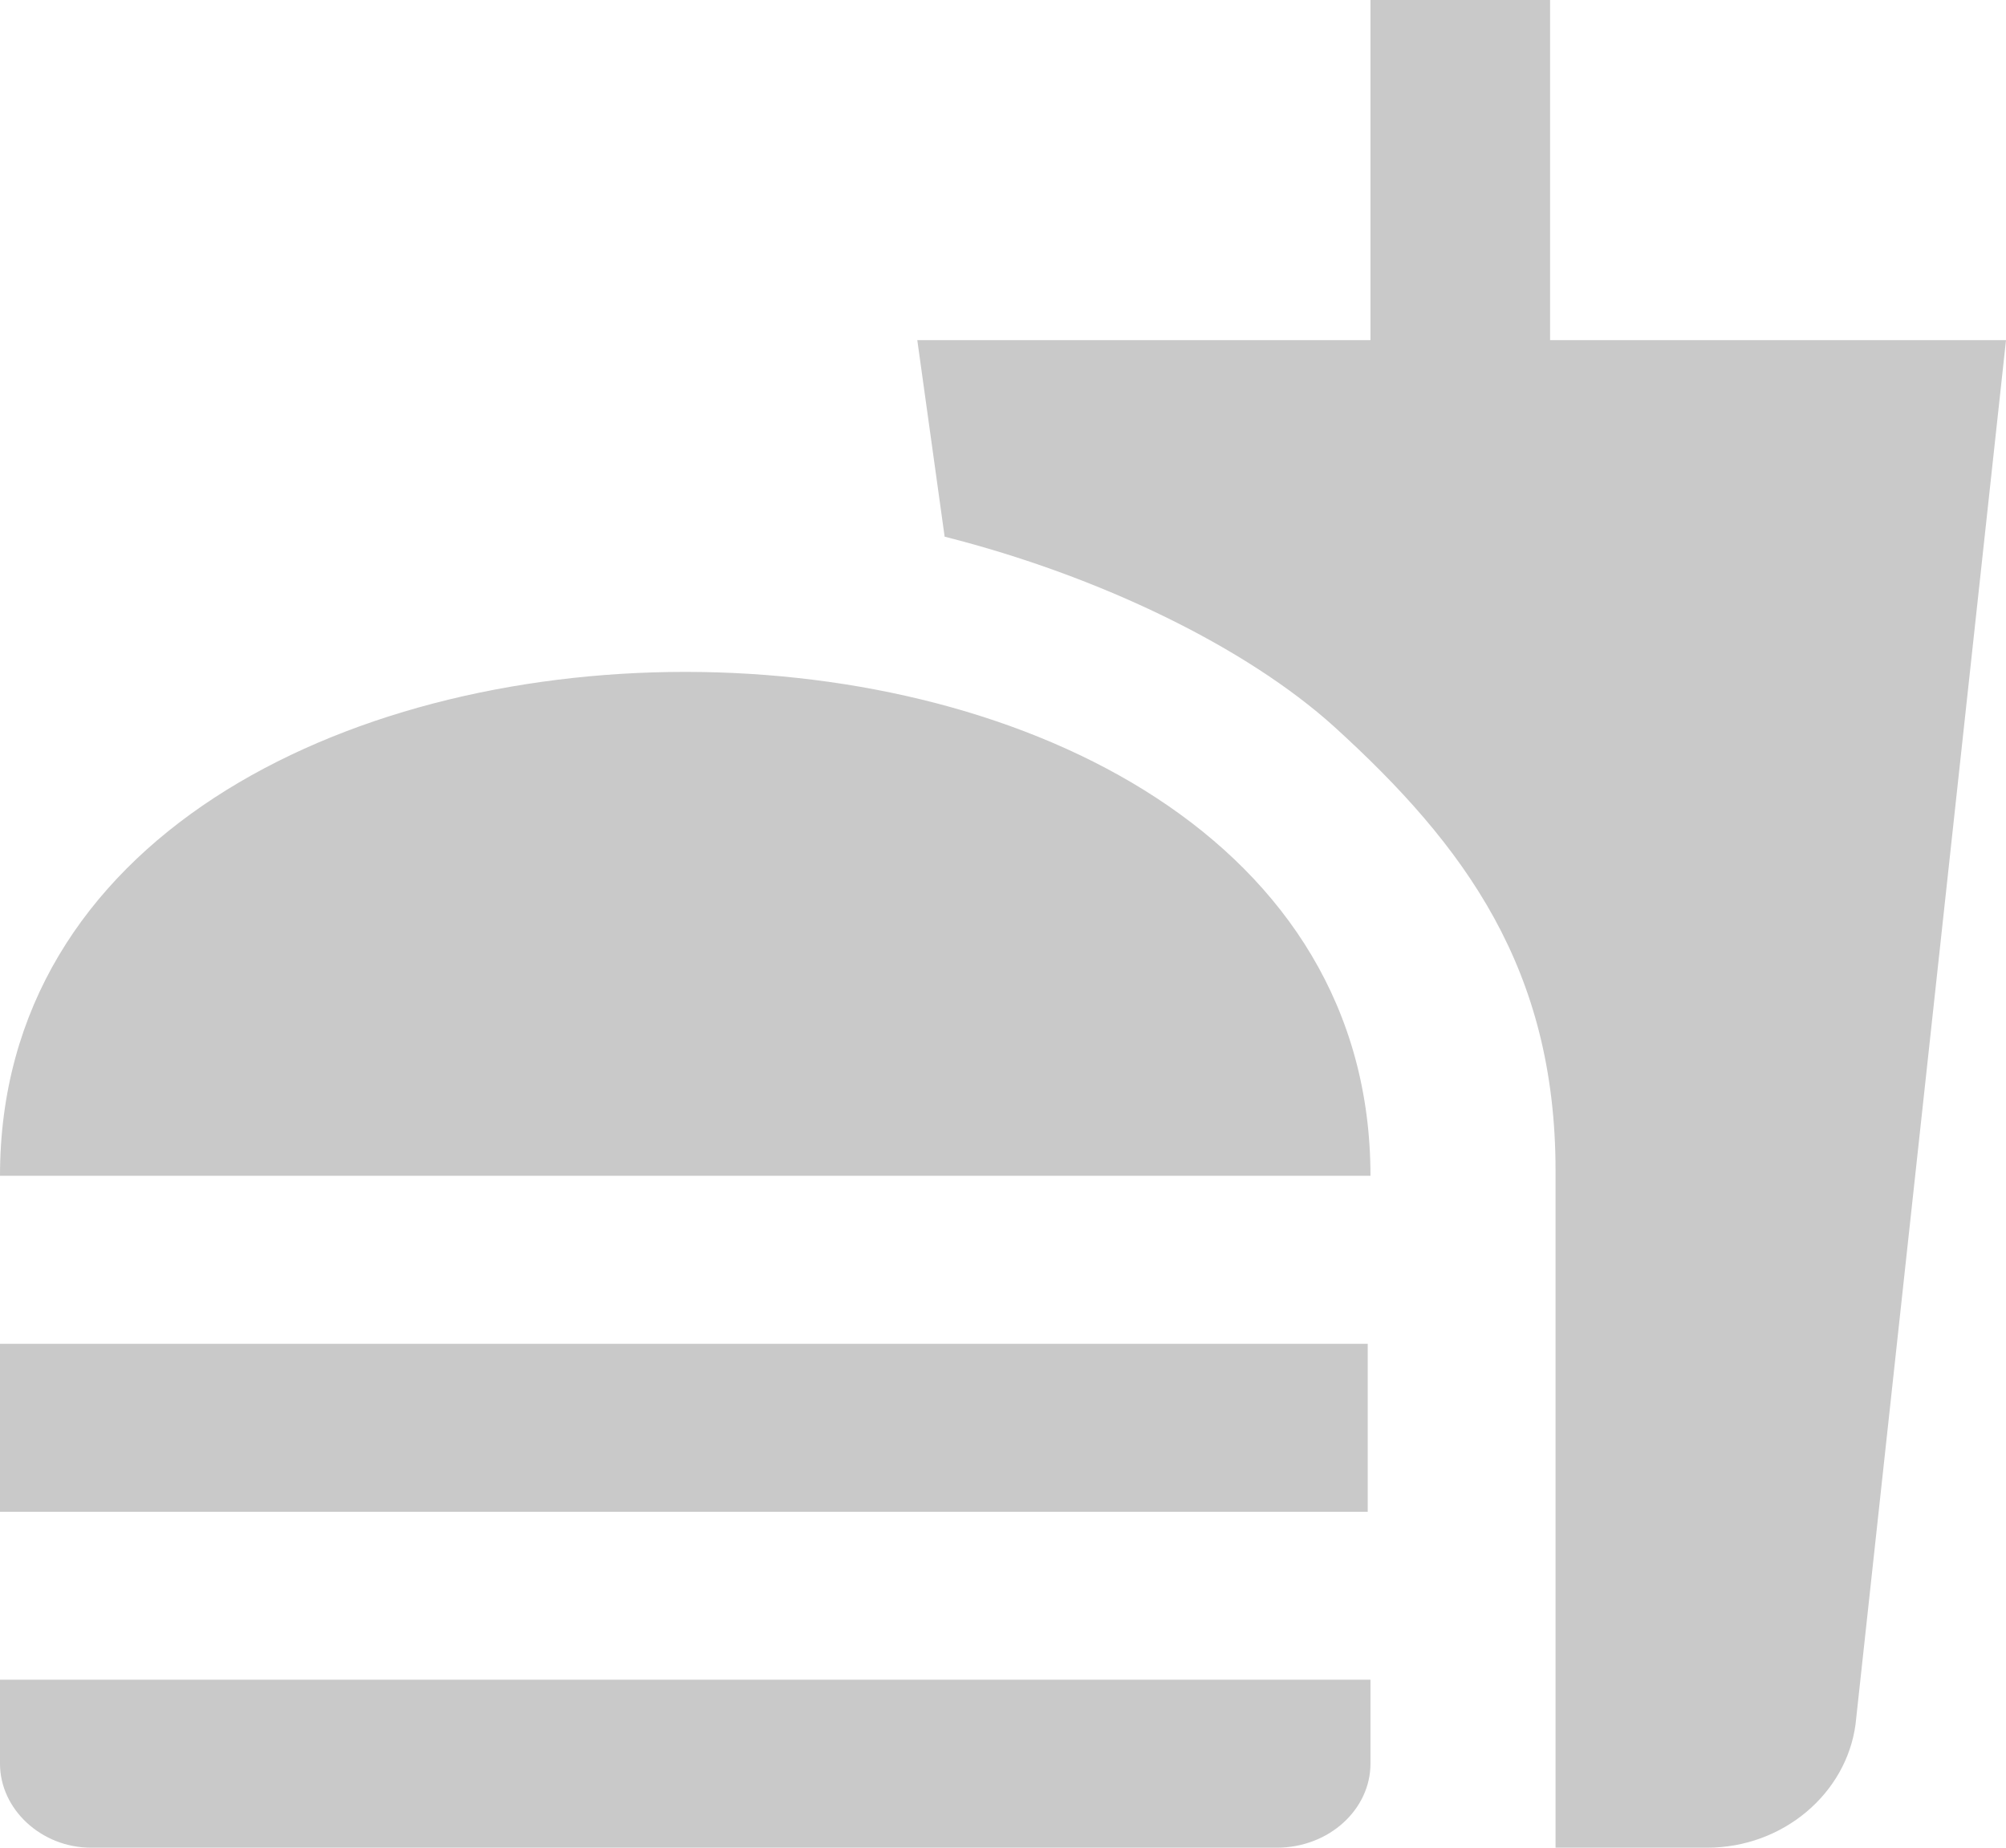 <svg width="76" height="70" viewBox="0 0 76 70" fill="none" xmlns="http://www.w3.org/2000/svg">
<path d="M58.934 70H64.669C67.571 70 69.954 67.932 70.3 65.323L76 12.886H58.727V0H51.922V12.886H34.753L35.789 20.332C41.696 21.827 47.224 24.532 50.54 27.523C55.514 32.041 58.934 36.718 58.934 44.355V70ZM0 66.818V63.636H51.922V66.818C51.922 68.536 50.367 70 48.364 70H3.455C1.555 70 0 68.536 0 66.818ZM51.922 44.545C51.922 19.091 0 19.091 0 44.545H51.922ZM0 50.909H51.818V57.273H0V50.909Z" fill="#C9C9C9"/>
</svg>
